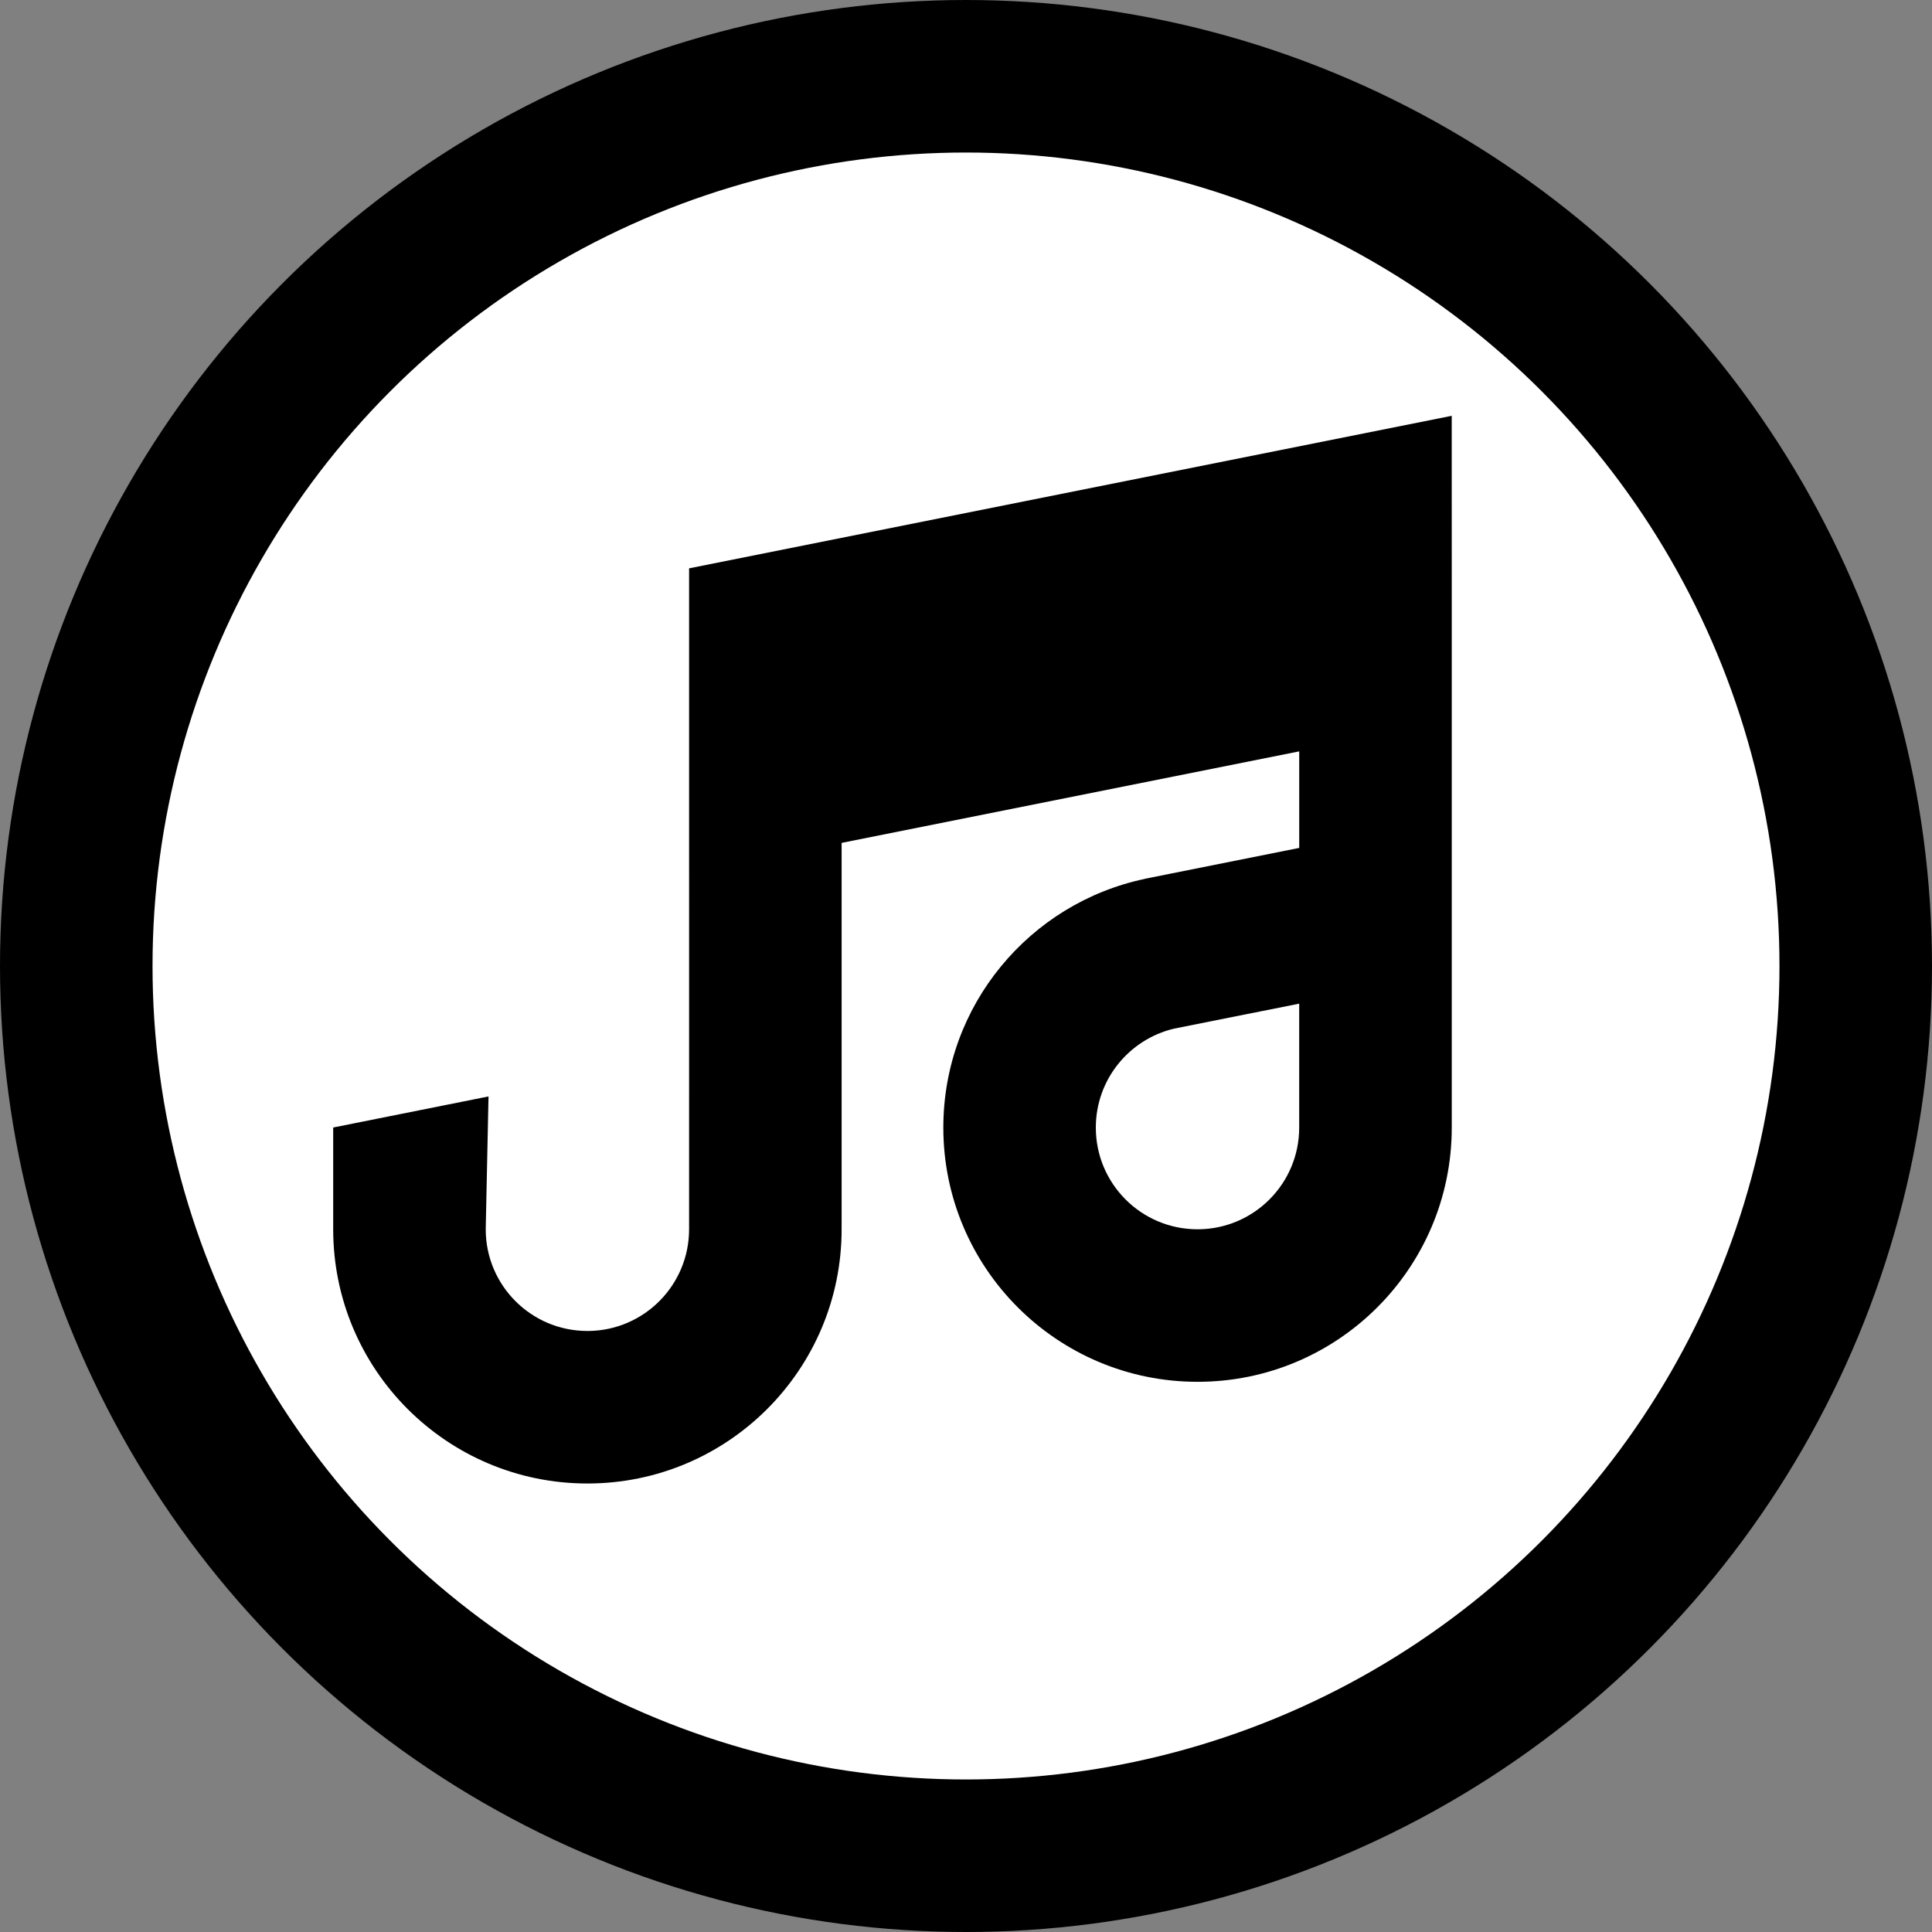 <?xml version="1.0" encoding="UTF-8" standalone="no"?>
<svg
   width="76mm"
   height="76mm"
   viewBox="0 0 76 76"
   version="1.1"
   id="svg5"
   xml:space="preserve"
   xmlns="http://www.w3.org/2000/svg"
   xmlns:svg="http://www.w3.org/2000/svg"><rect x="0" y="0" width="76" height="76" fill="#808080" stroke="none"/><g
     id="layer1"
     style="display:inline"
     transform="translate(-589.088,28.514)"><g
       id="g16918"><circle
         style="display:inline;fill:#000000;fill-opacity:1;stroke-width:0"
         id="path2298-6-8-8"
         cx="627.088"
         cy="9.486"
         r="38" /><circle
         style="display:inline;fill:#ffffff;fill-opacity:1;stroke-width:0"
         id="path2298-6-8"
         cx="627.088"
         cy="9.486"
         r="32" /><g
         id="g9950-9-4-3-7-3-4"
         transform="matrix(1,0,0,2,493.617,-138.417)"
         style="display:inline;fill:#000000"><path
           id="rect2647-5-2-2-7-91-3-8-7-3-0"
           style="fill:#000000;stroke-width:0.004;stop-color:#000000"
           d="m 152.578,63.13 -30,3 v 6 h 5.1e-4 l -5.1e-4,7 c 7e-5,1.094 -1.758,1.985 -3.945,2 -0.018,6.5e-5 -0.037,6.5e-5 -0.055,0 -2.209,7.5e-5 -4,-0.895 -4,-2 l 0.11,-2.613 -6.088,0.609 -0.022,0.004 v 2 c 6e-5,2.761 4.477,5 10,5 5.523,-2.5e-5 10,-2.239 10,-5 v -7.6 l 18.001,-1.8 v 1.899 l -6.064,0.606 v 0.002 c -4.533,0.475 -7.936,2.485 -7.936,4.893 6e-5,2.761 4.477,5 10,5 5.523,-2.5e-5 10,-2.239 10,-5 v -8 -2 z m -6,11.562 v 2.438 c 7e-5,1.094 -1.758,1.985 -3.945,2 -0.018,6.5e-5 -0.037,6.5e-5 -0.055,0 -2.209,7.5e-5 -4,-0.895 -4,-2 -1.3e-4,-0.944 1.307,-1.734 3.065,-1.945 z" /></g></g></g></svg>
